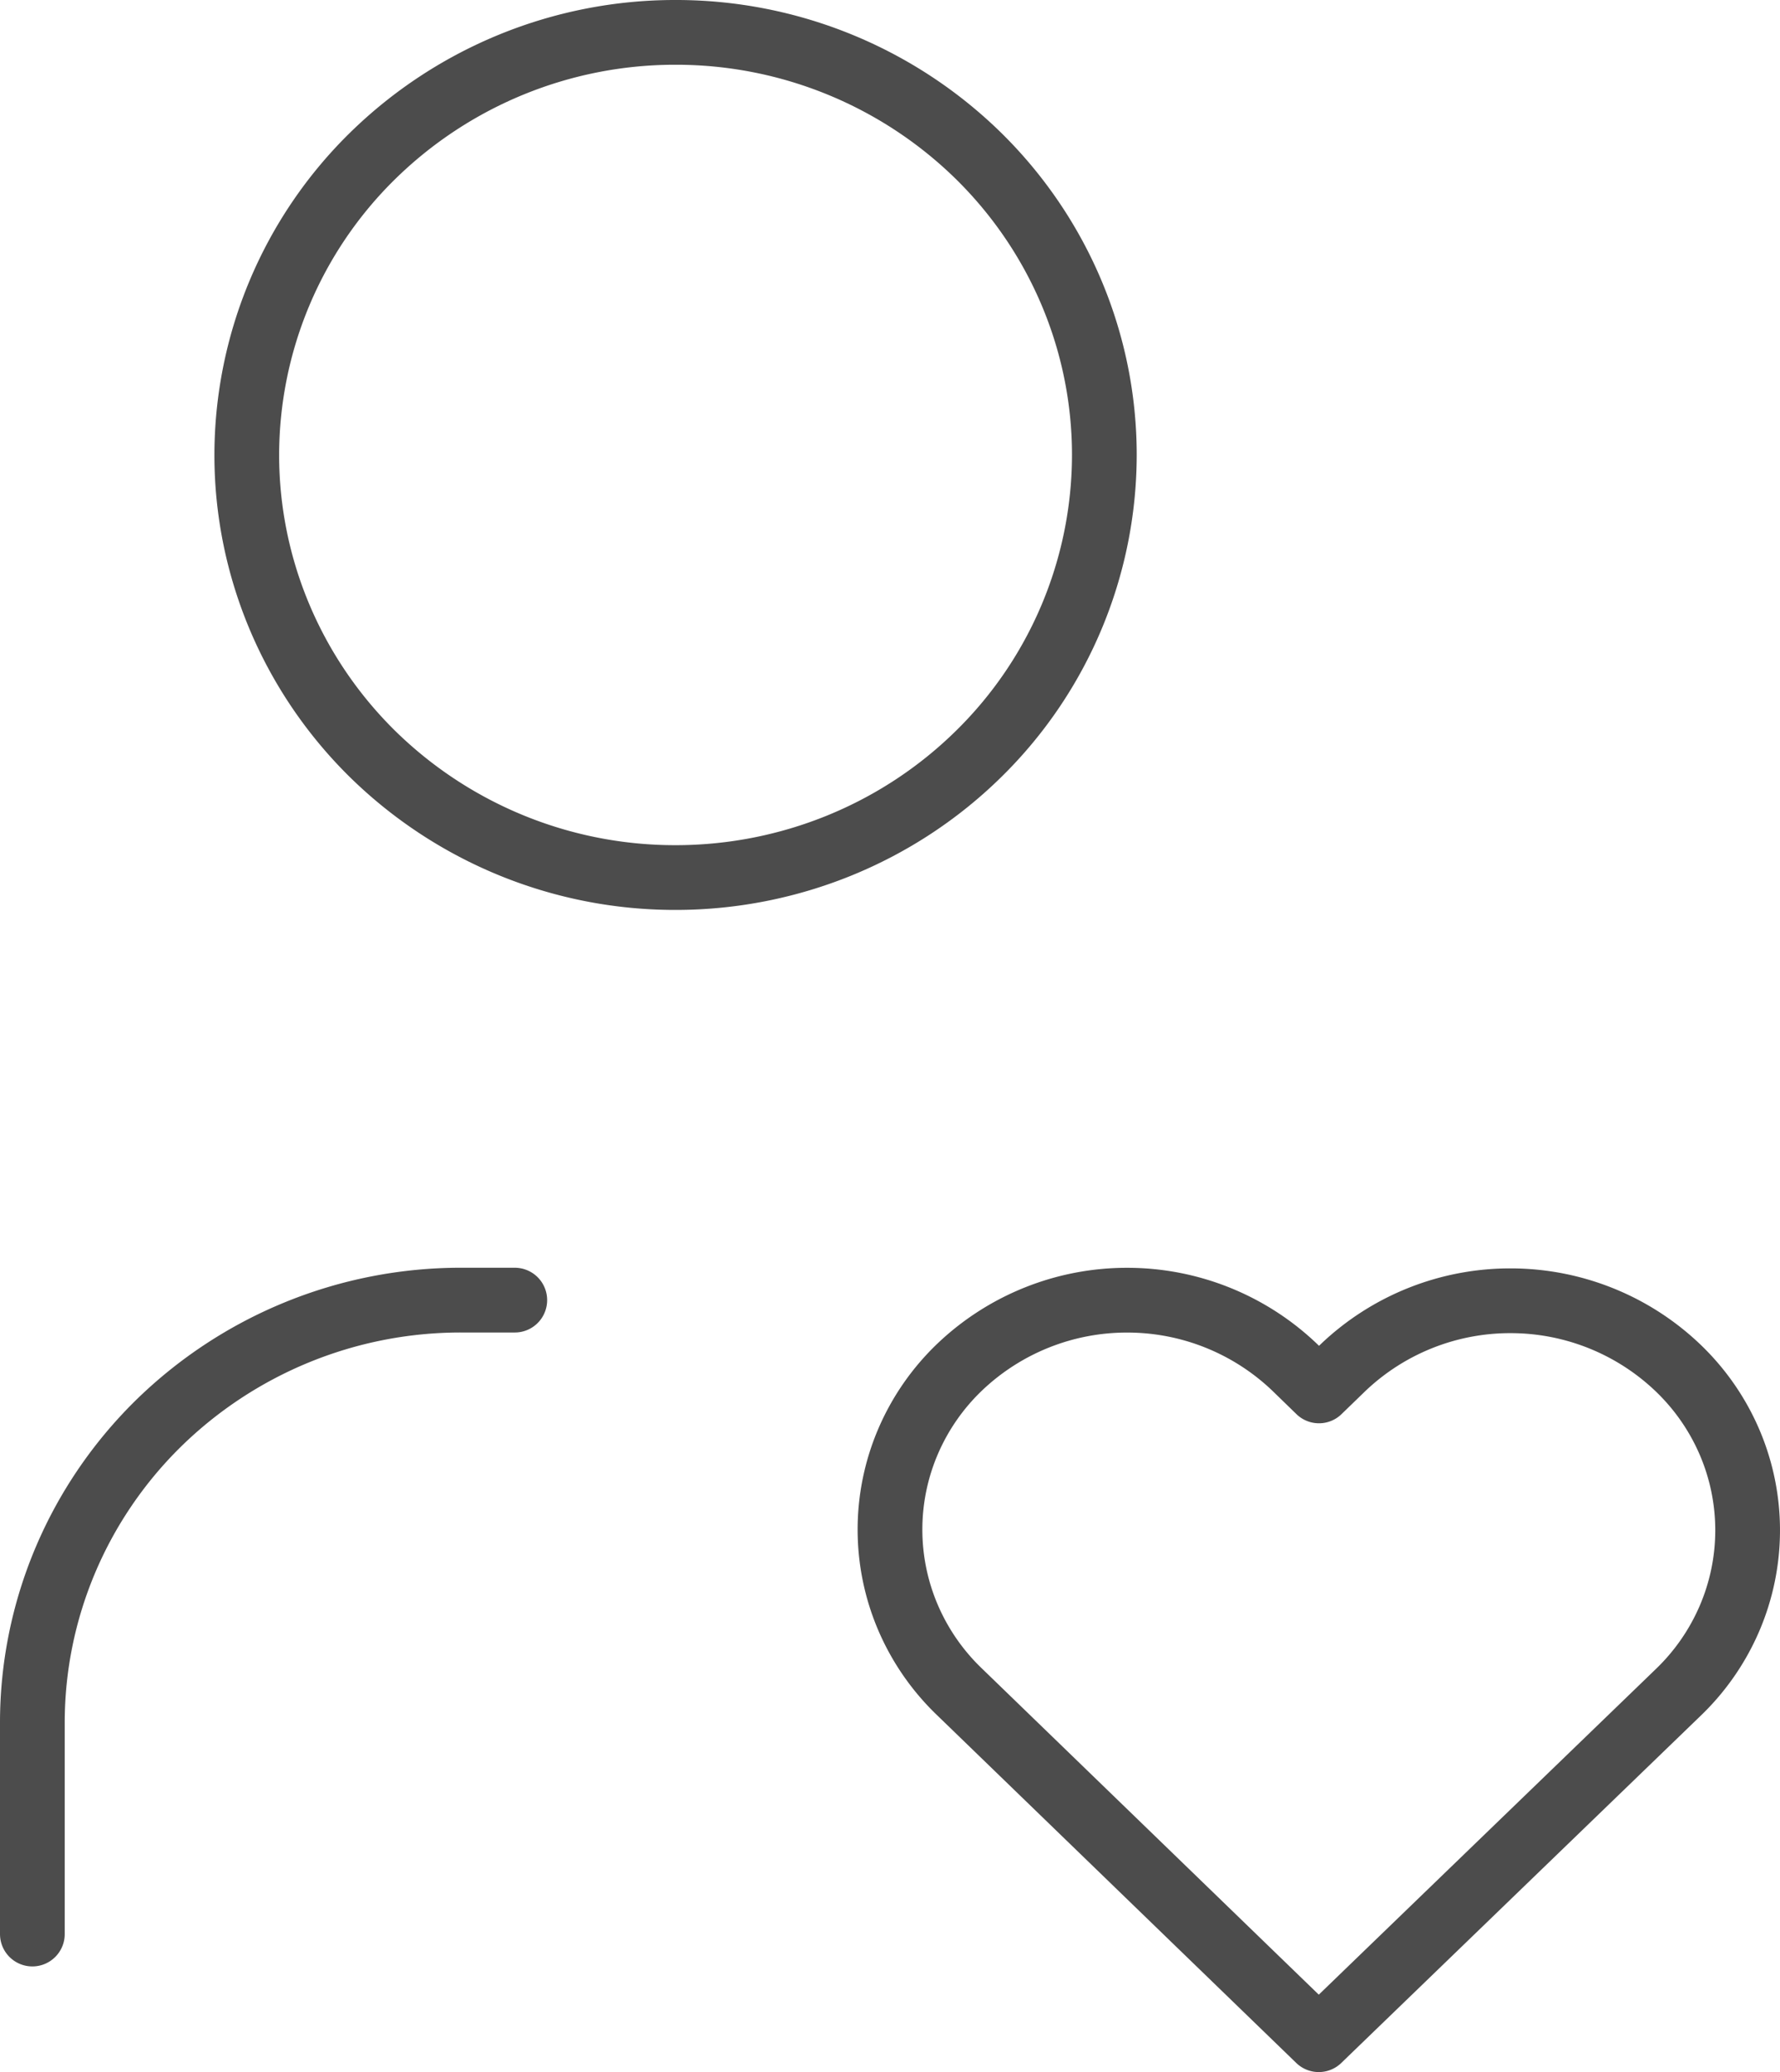 <svg width="55" height="64" fill="none" xmlns="http://www.w3.org/2000/svg"><path d="M1 59.737V53.21c0-3.462 1.396-6.782 3.88-9.23a13.352 13.352 0 019.37-3.823h1.656M7.625 14.053c0 3.461 1.396 6.781 3.88 9.23a13.352 13.352 0 009.37 3.822c3.513 0 6.883-1.375 9.368-3.823a12.955 12.955 0 003.88-9.23c0-3.461-1.395-6.781-3.88-9.229A13.351 13.351 0 0020.874 1a13.352 13.352 0 00-9.369 3.823 12.955 12.955 0 00-3.88 9.23zM40.749 63l11.096-10.716a6.99 6.99 0 001.592-2.289 6.903 6.903 0 00.009-5.439 6.99 6.99 0 00-1.584-2.293 7.485 7.485 0 00-5.179-2.086 7.486 7.486 0 00-5.186 2.066l-.742.718-.739-.718a7.485 7.485 0 00-5.176-2.084 7.486 7.486 0 00-5.185 2.065 6.99 6.99 0 00-1.592 2.288 6.905 6.905 0 00-.011 5.438 6.99 6.99 0 001.584 2.295L40.748 63z" stroke="#4C4C4C" stroke-width="2" stroke-linecap="round" stroke-linejoin="round"/></svg>